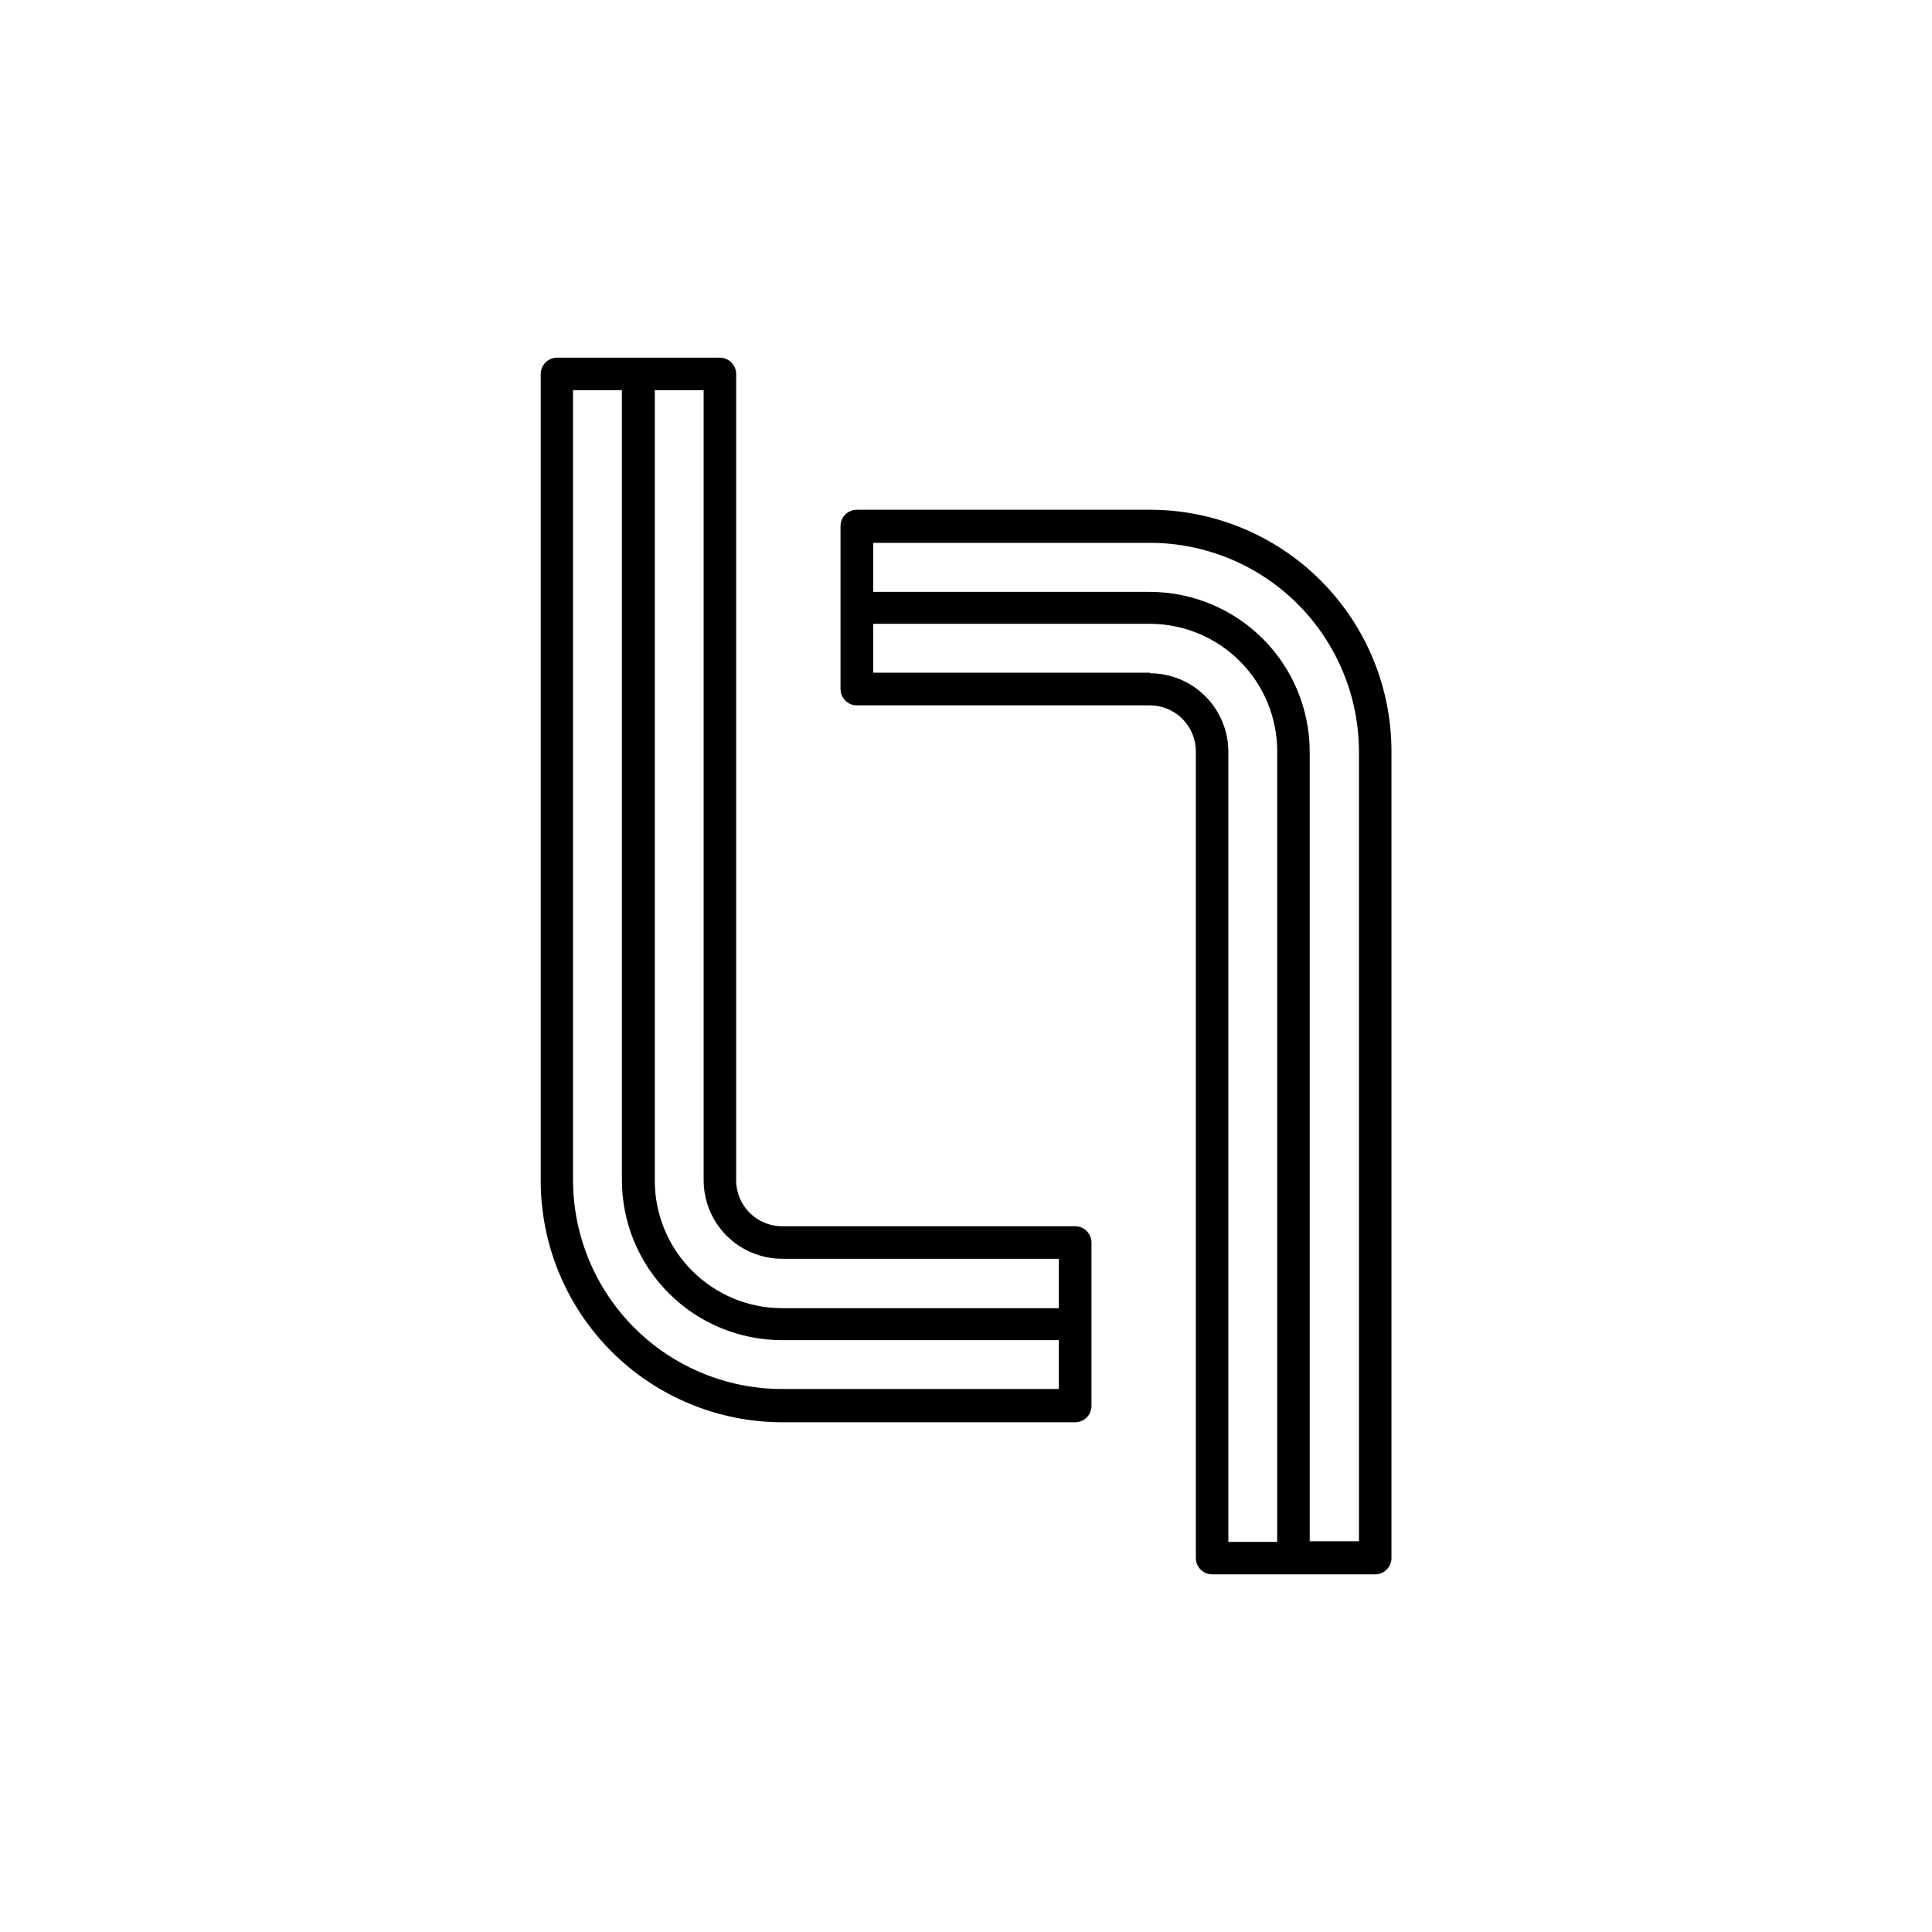 <?xml version="1.0" encoding="UTF-8"?>
<!-- Uploaded to: ICON Repo, www.iconrepo.com, Generator: ICON Repo Mixer Tools -->
<svg fill="#000000" width="800px" height="800px" version="1.1" viewBox="144 144 512 512" xmlns="http://www.w3.org/2000/svg">
 <g>
  <path d="m448.72 279.09h-77.641c-2.391 0-4.332 1.938-4.332 4.332v43.176c0 2.394 1.941 4.332 4.332 4.332h77.641c3.231 0 6.332 1.285 8.621 3.57 2.285 2.289 3.57 5.391 3.57 8.621v213.77c0 2.391 1.938 4.332 4.332 4.332h43.176c1.148 0 2.25-0.457 3.062-1.27s1.27-1.914 1.27-3.062v-213.67c0.027-17-6.707-33.312-18.719-45.344s-28.312-18.789-45.312-18.789zm0 43.176h-73.305v-12.949h73.305c8.945 0.012 17.523 3.574 23.852 9.902 6.328 6.328 9.887 14.906 9.902 23.852v209.54h-12.949v-209.38c0-5.519-2.191-10.809-6.094-14.711-3.902-3.902-9.195-6.098-14.711-6.098zm55.418 230.19h-13.051v-209.23c-0.012-11.234-4.481-22.004-12.422-29.945-7.945-7.941-18.715-12.41-29.945-12.426h-73.305v-12.996h73.305c14.695 0 28.793 5.836 39.184 16.23 10.395 10.395 16.234 24.488 16.234 39.188z"/>
  <path d="m428.92 468.97h-77.637c-6.734 0-12.191-5.457-12.191-12.191v-213.66c0-2.394-1.941-4.332-4.336-4.332h-43.125c-2.394 0-4.332 1.938-4.332 4.332v213.66c-0.027 16.992 6.699 33.297 18.699 45.328 12.004 12.027 28.293 18.793 45.285 18.809h77.637c1.148 0 2.25-0.457 3.062-1.27s1.27-1.914 1.27-3.066v-43.273c0-2.394-1.941-4.336-4.332-4.336zm-77.637 8.617h73.305v13.098h-73.305c-8.949-0.012-17.527-3.574-23.855-9.902-6.328-6.324-9.887-14.902-9.902-23.852v-209.54h12.949v209.38c0 5.519 2.191 10.812 6.094 14.715 3.902 3.902 9.195 6.094 14.715 6.094zm0 34.512c-14.699 0-28.797-5.84-39.188-16.234-10.395-10.391-16.234-24.488-16.234-39.188v-209.28h12.949v209.38c0.016 11.234 4.481 22.004 12.426 29.945 7.941 7.945 18.711 12.414 29.945 12.426h73.406v12.949z"/>
 </g>
</svg>